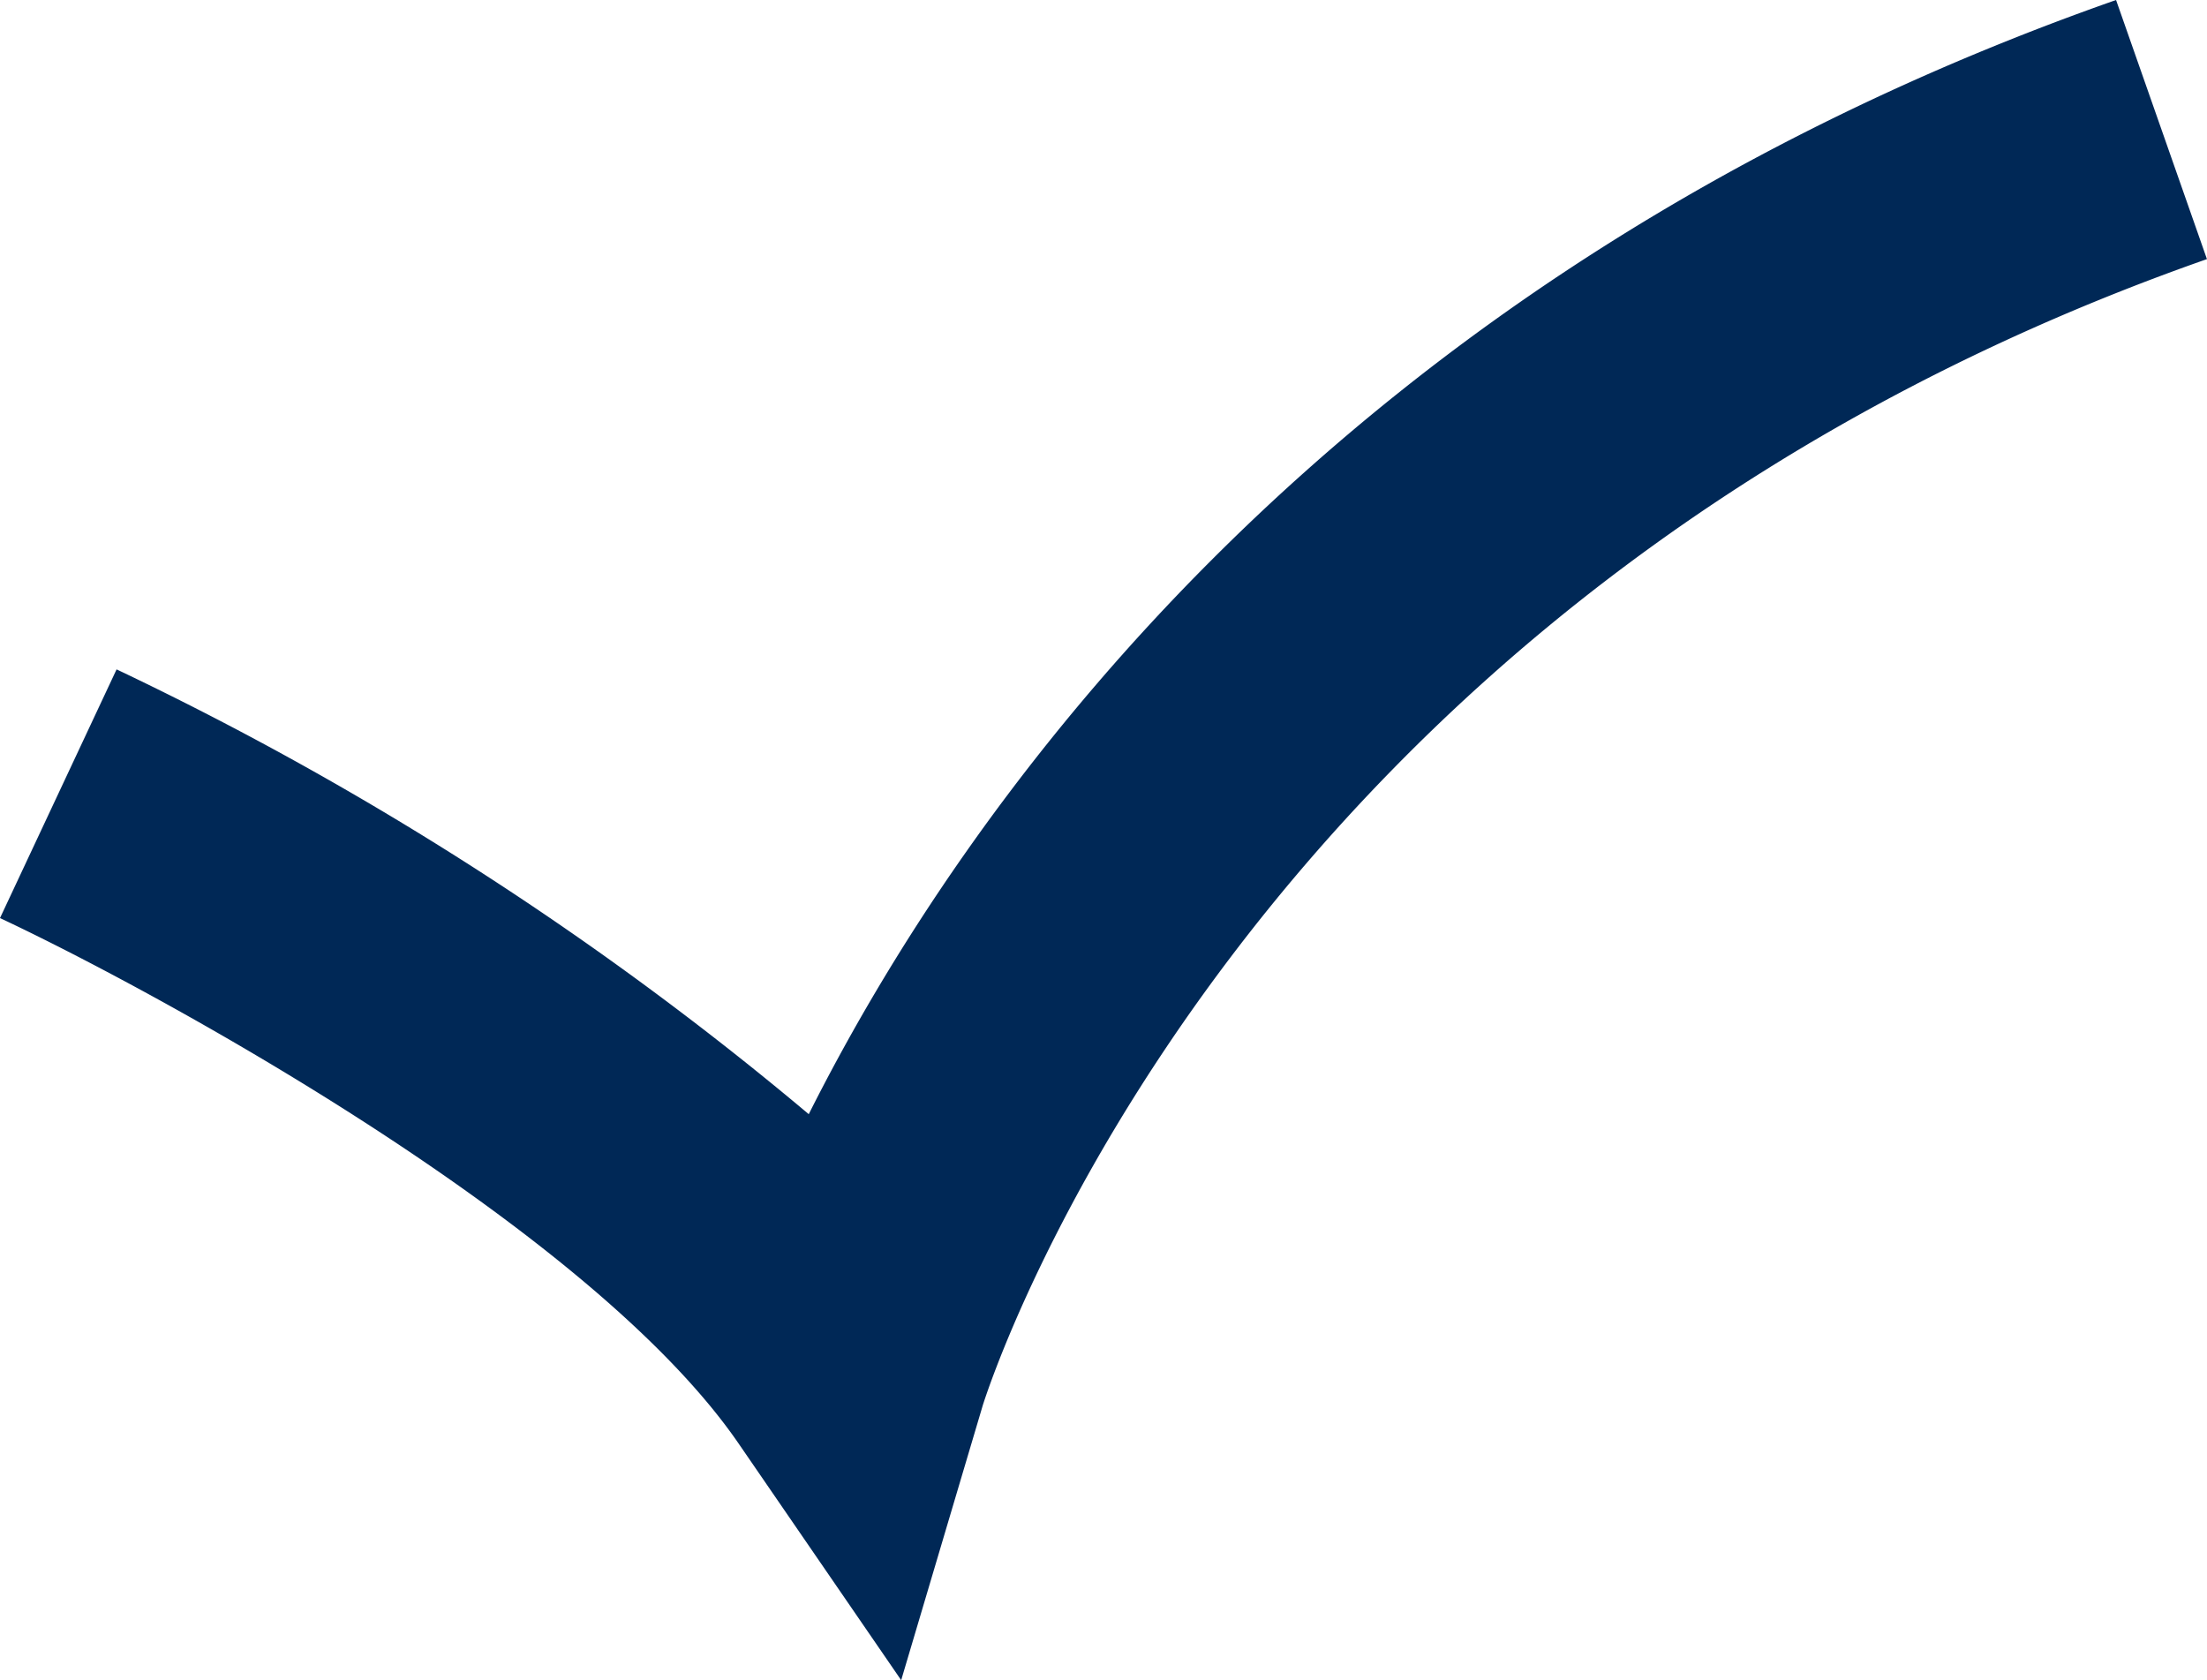 <svg xmlns:xlink="http://www.w3.org/1999/xlink" id="Groupe_3052" data-name="Groupe 3052" xmlns="http://www.w3.org/2000/svg" width="37.274" height="28.376" viewBox="0 0 37.274 28.376">
    <defs>
        <clipPath id="clip-path">
            <rect id="Rectangle_1346" data-name="Rectangle 1346" width="37.274" height="28.376" fill="#002856"/>
        </clipPath>
    </defs>
    <g id="Groupe_3051" data-name="Groupe 3051" clip-path="url(#clip-path)">
        <path id="Tracé_798" data-name="Tracé 798" d="M15.22,28.376l-2.748-4C9.953,20.714,2.614,16.731,0,15.505l1.969-4.2a54.483,54.483,0,0,1,11.69,7.512C16.195,13.767,22.414,4.676,35.738,0l1.535,4.376C20.82,10.149,16.646,23.592,16.6,23.728Z" fill="#002856"/>
    </g>
</svg>